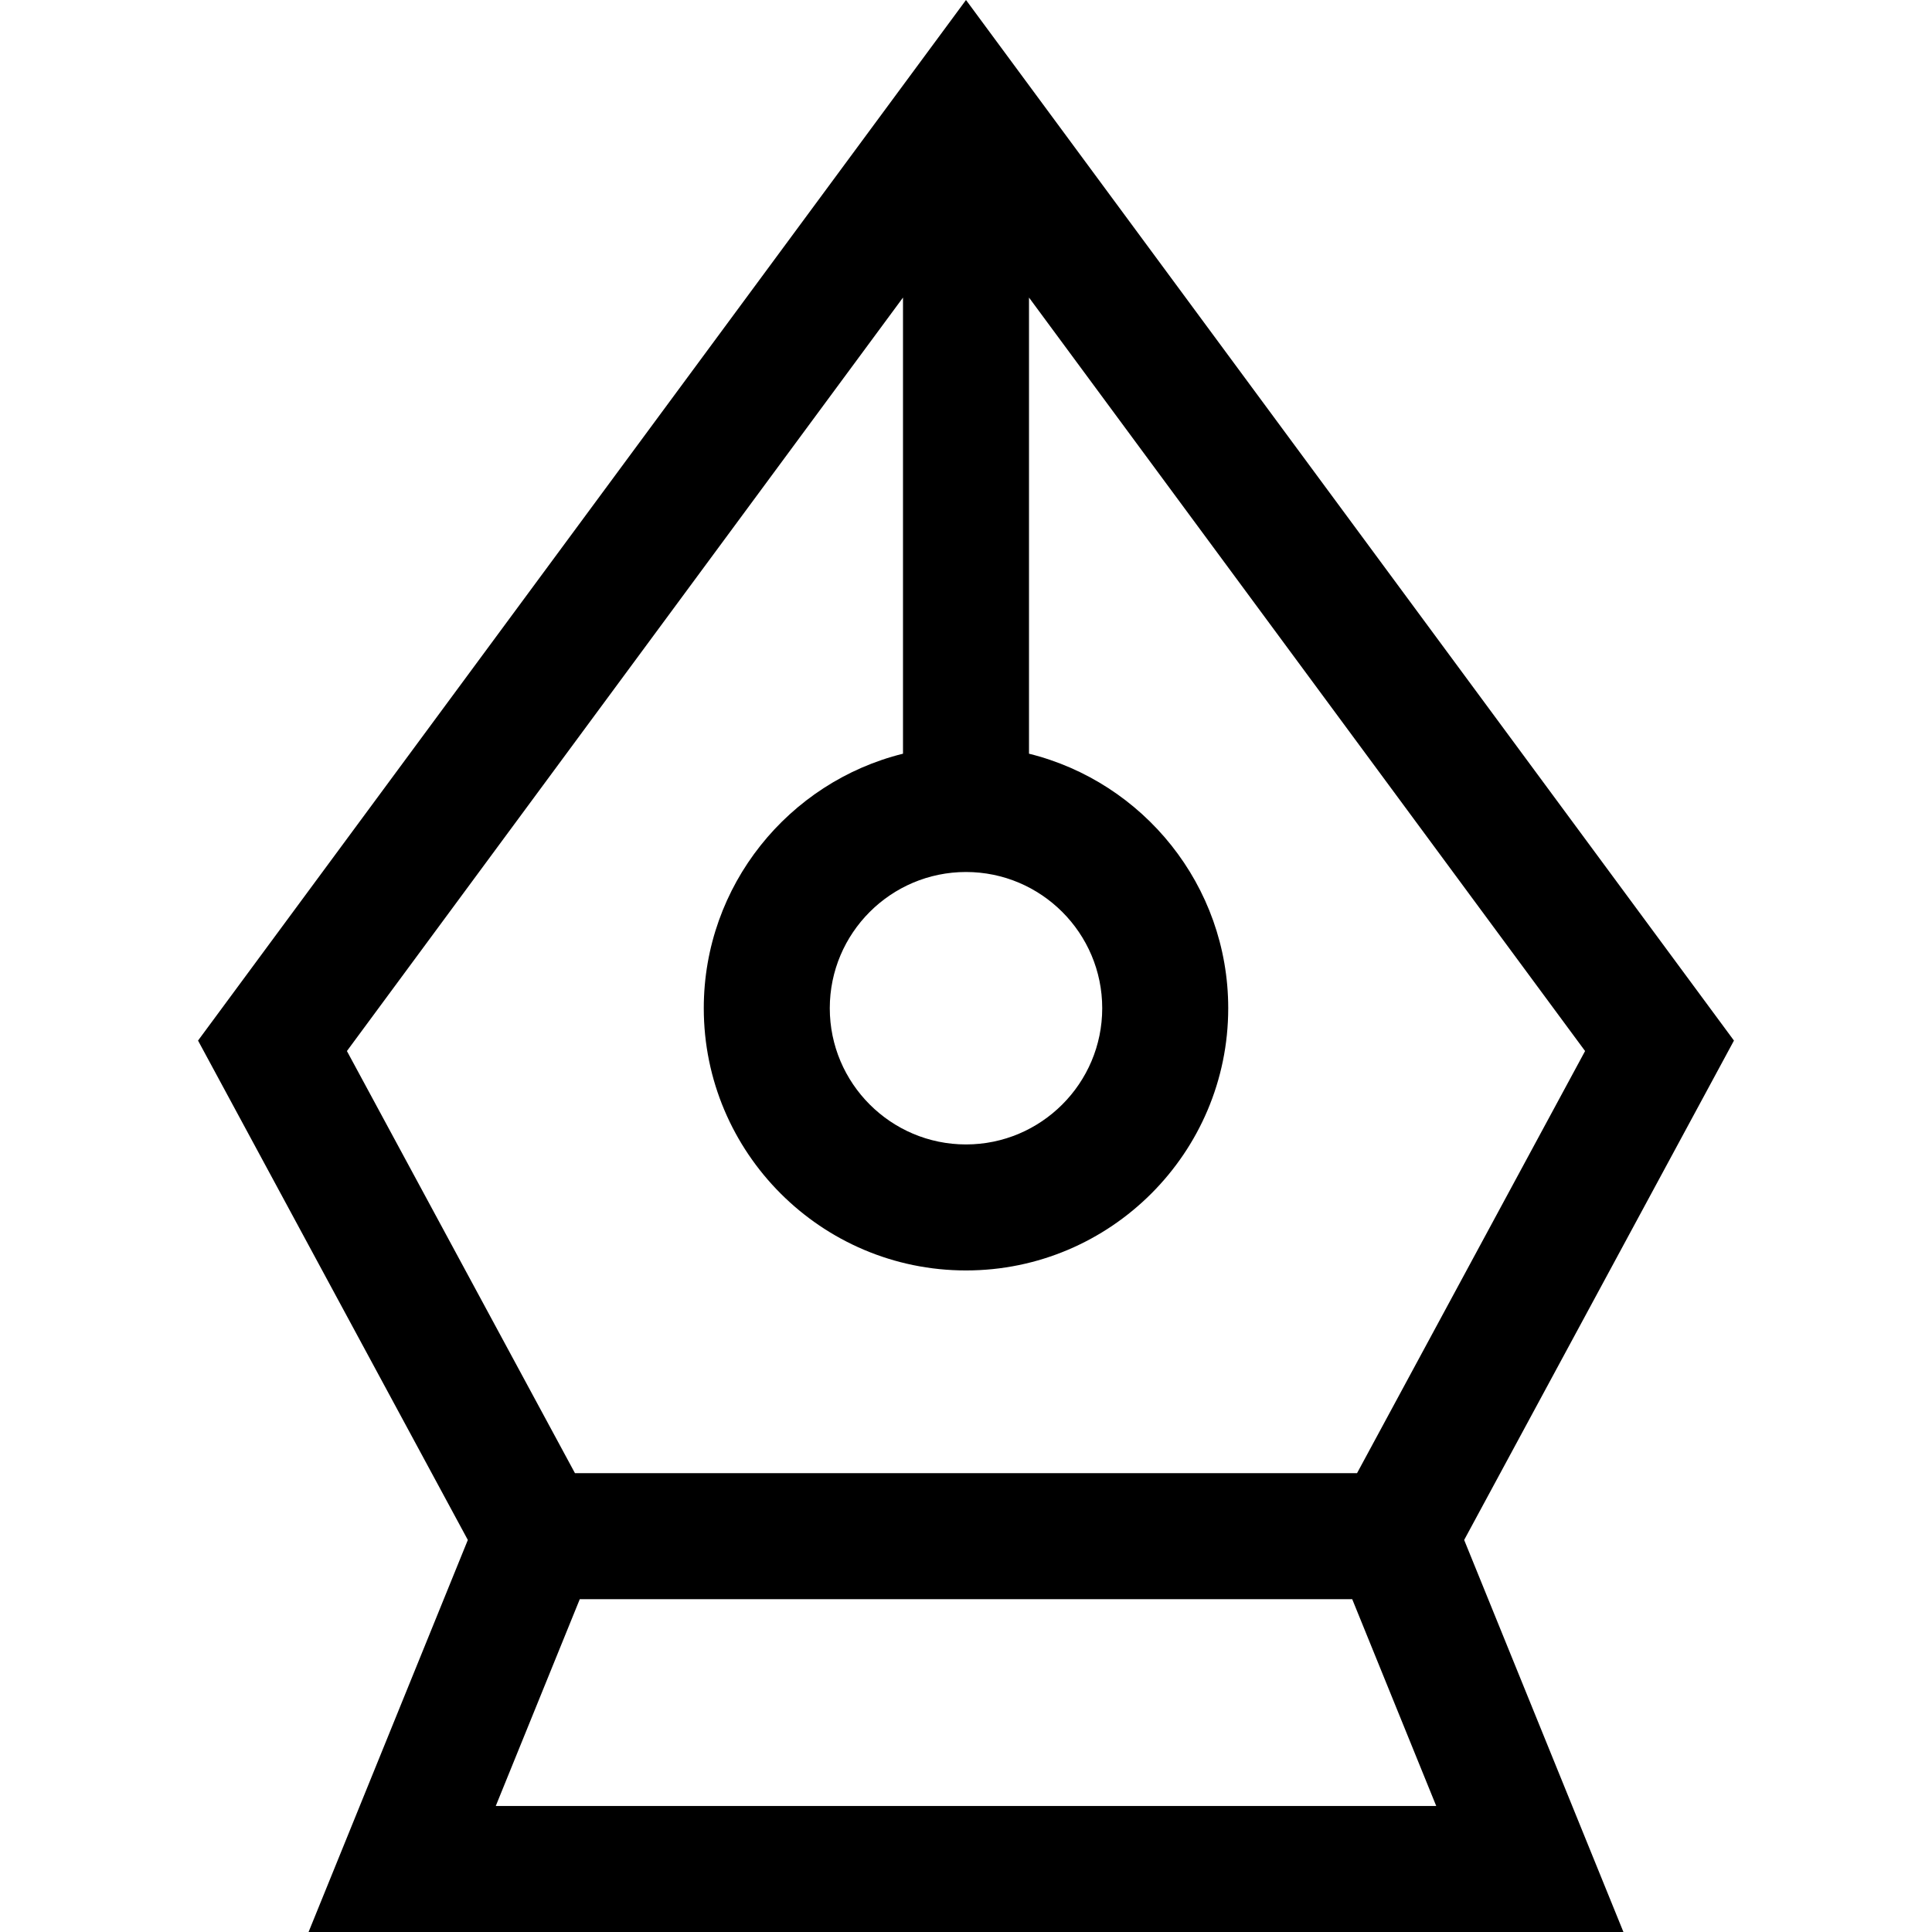 <?xml version="1.0" encoding="iso-8859-1"?>
<!-- Uploaded to: SVG Repo, www.svgrepo.com, Generator: SVG Repo Mixer Tools -->
<svg fill="#000000" height="800px" width="800px" version="1.1" id="Layer_1" xmlns="http://www.w3.org/2000/svg" xmlns:xlink="http://www.w3.org/1999/xlink" 
	 viewBox="0 0 512 512" xml:space="preserve">
<g>
	<g>
		<path d="M459.516,275.762L256,0L52.484,275.762l71.496,132.344L81.774,512h348.452l-42.207-103.894L459.516,275.762z
			 M292.1,267.189c0,19.906-16.195,36.1-36.1,36.1s-36.1-16.195-36.1-36.1c0-19.906,16.195-36.1,36.1-36.1
			C275.906,231.089,292.1,247.284,292.1,267.189z M91.937,278.538L239.304,78.856v120.883c-30.278,7.496-52.796,34.887-52.796,67.45
			c0,38.318,31.174,69.492,69.492,69.492s69.492-31.174,69.492-69.492c0-32.562-22.518-59.953-52.796-67.45V78.856l147.367,199.682
			l-60.432,111.863H152.369L91.937,278.538z M131.381,478.609l22.269-54.816h204.7l22.269,54.816H131.381z"/>
	</g>
</g>
</svg>